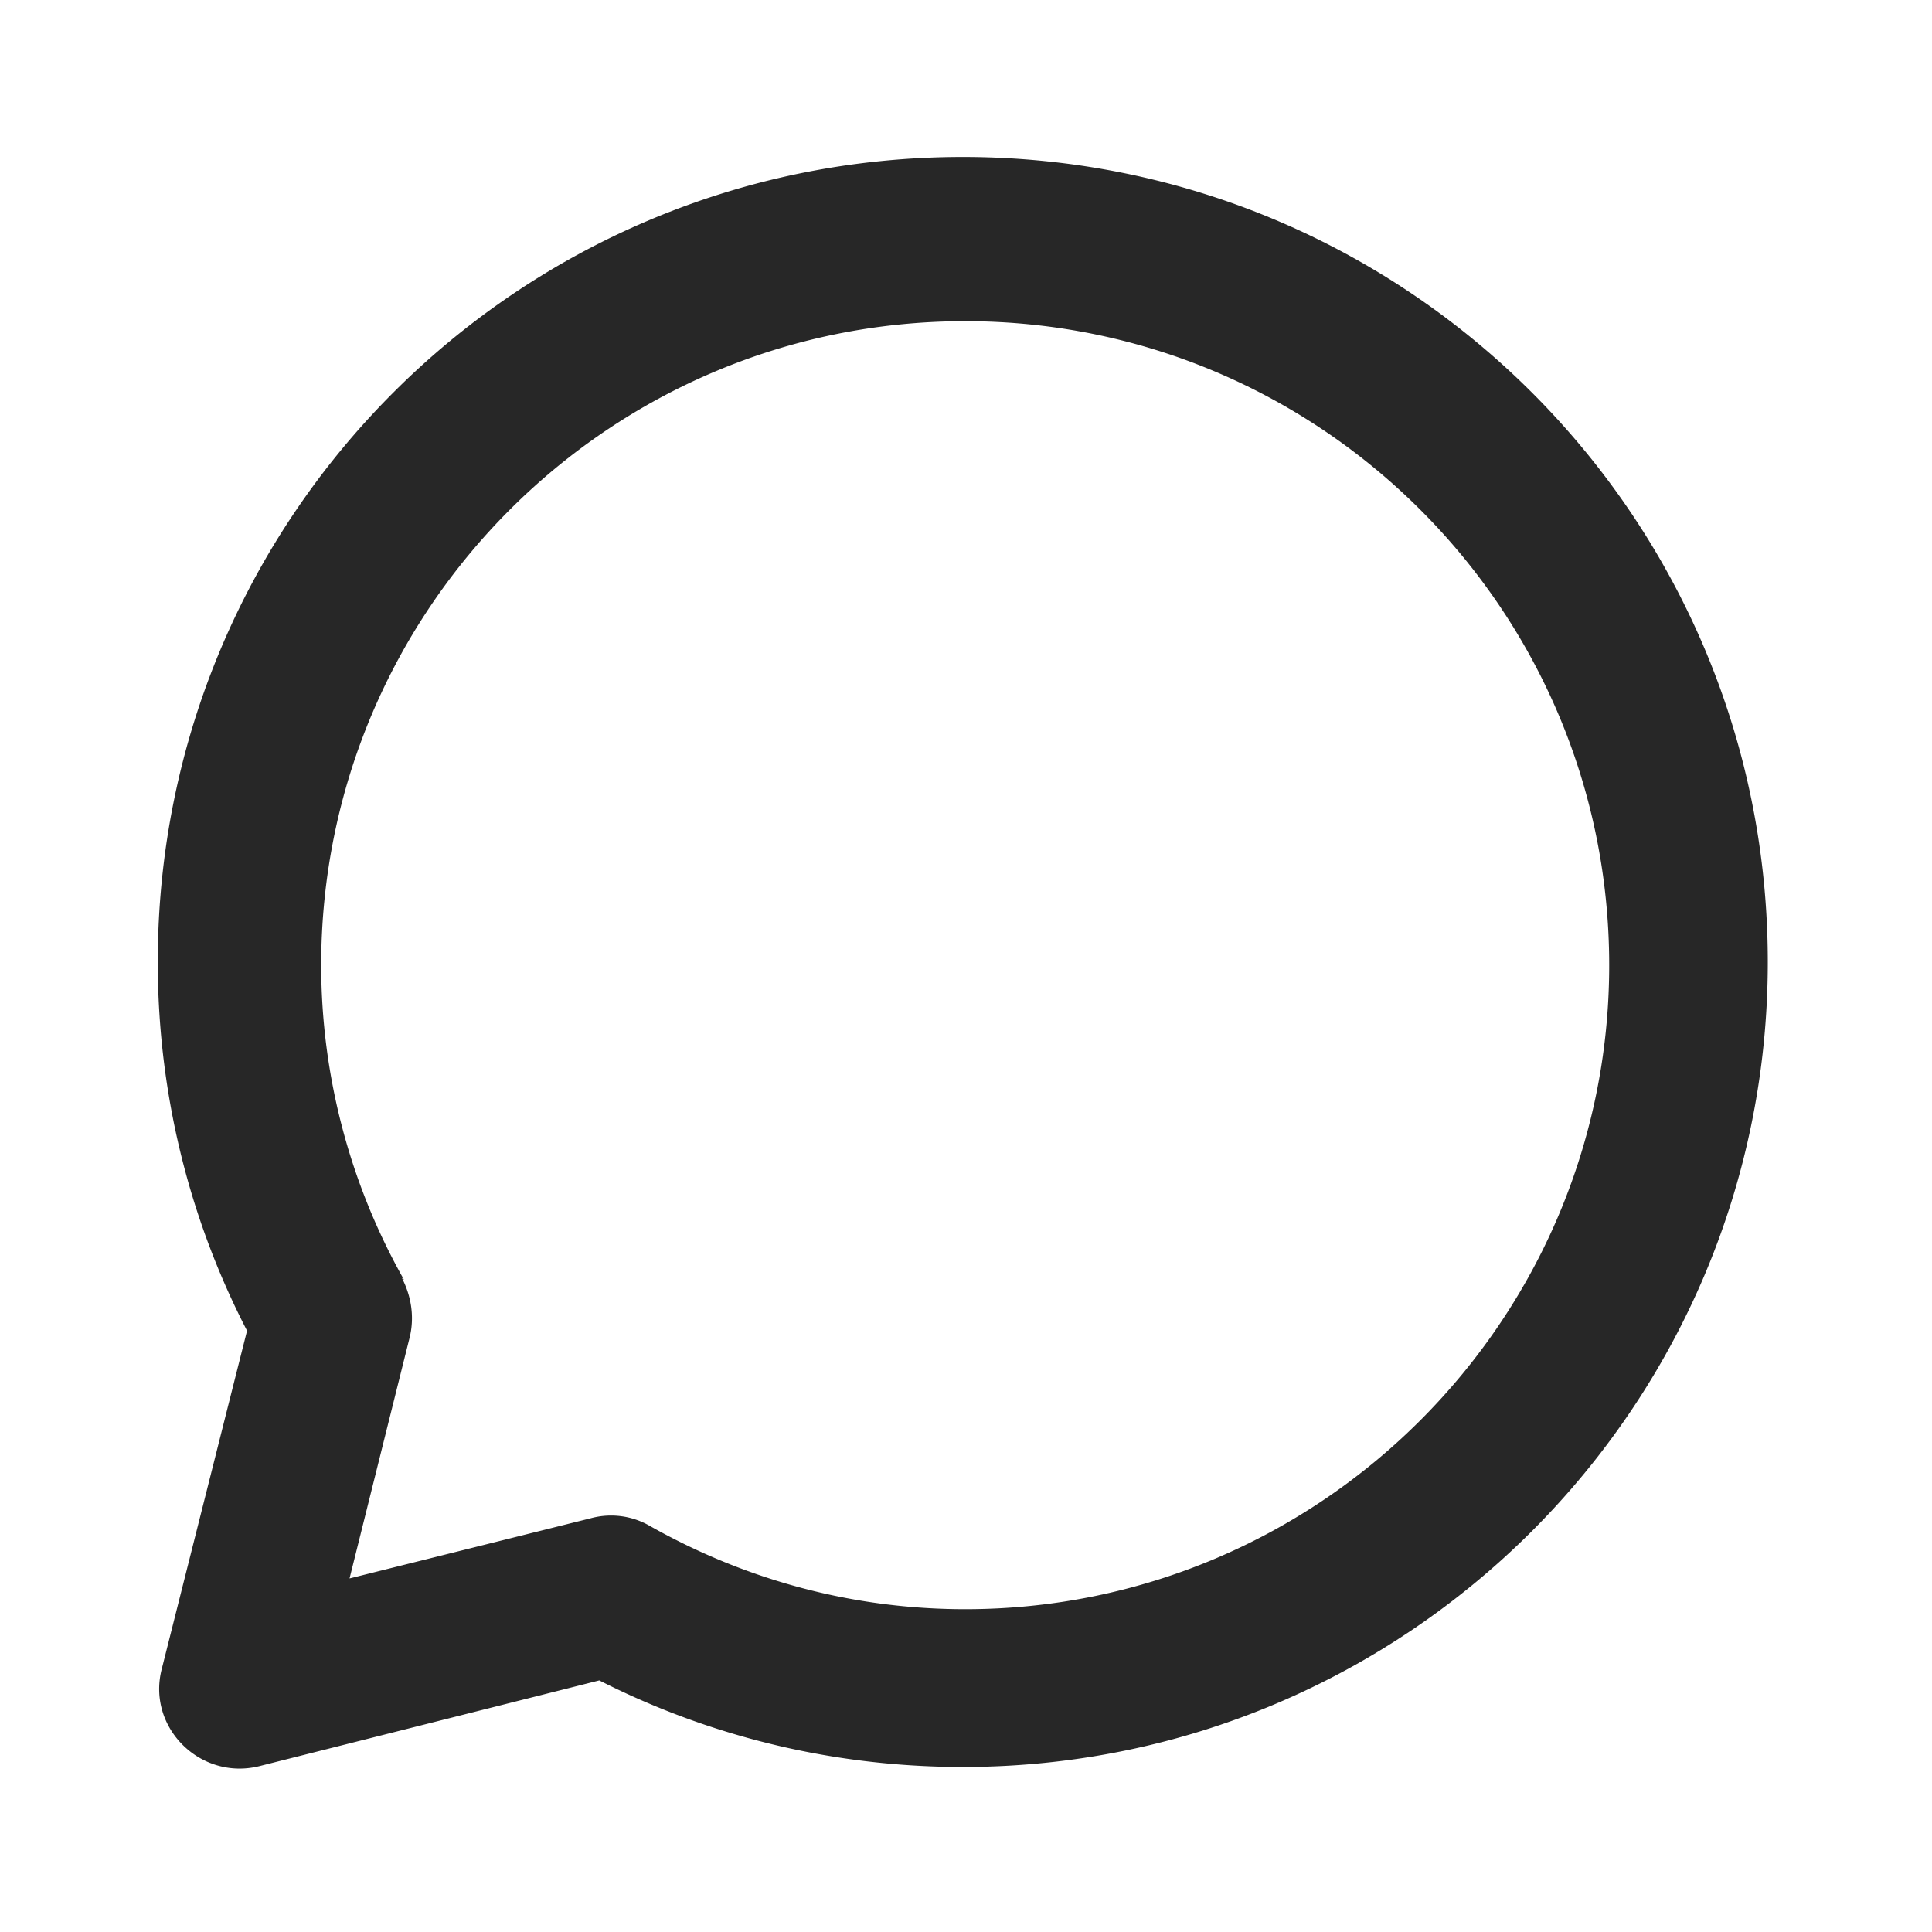 <?xml version="1.0" encoding="UTF-8"?>
<svg xmlns="http://www.w3.org/2000/svg" width="24" height="24" fill="none" viewBox="0 0 24 24">
  <path fill="#272727" d="M5.02 15.9a7.957 7.957 0 0 1-1.03-3.91c0-4.42 3.58-8 8-8 4.41 0 8 3.58 8 8 0 4.41-3.59 8-8 8-1.39 0-2.72-.36-3.91-1.03a.963.963 0 0 0-.74-.1l-4.61 1.15 1.21 1.21 1.15-4.61c.06-.25.02-.51-.1-.74l.03.03Zm-1.75.97-.1-.74-1.16 4.6c-.19.73.48 1.39 1.21 1.21l4.6-1.16-.74-.1c1.48.83 3.15 1.27 4.88 1.27 5.52 0 10-4.48 10-10 0-5.53-4.48-10-10-10-5.53 0-10 4.47-10 10 0 1.73.44 3.4 1.27 4.88l.04.04Z"></path>
</svg>
